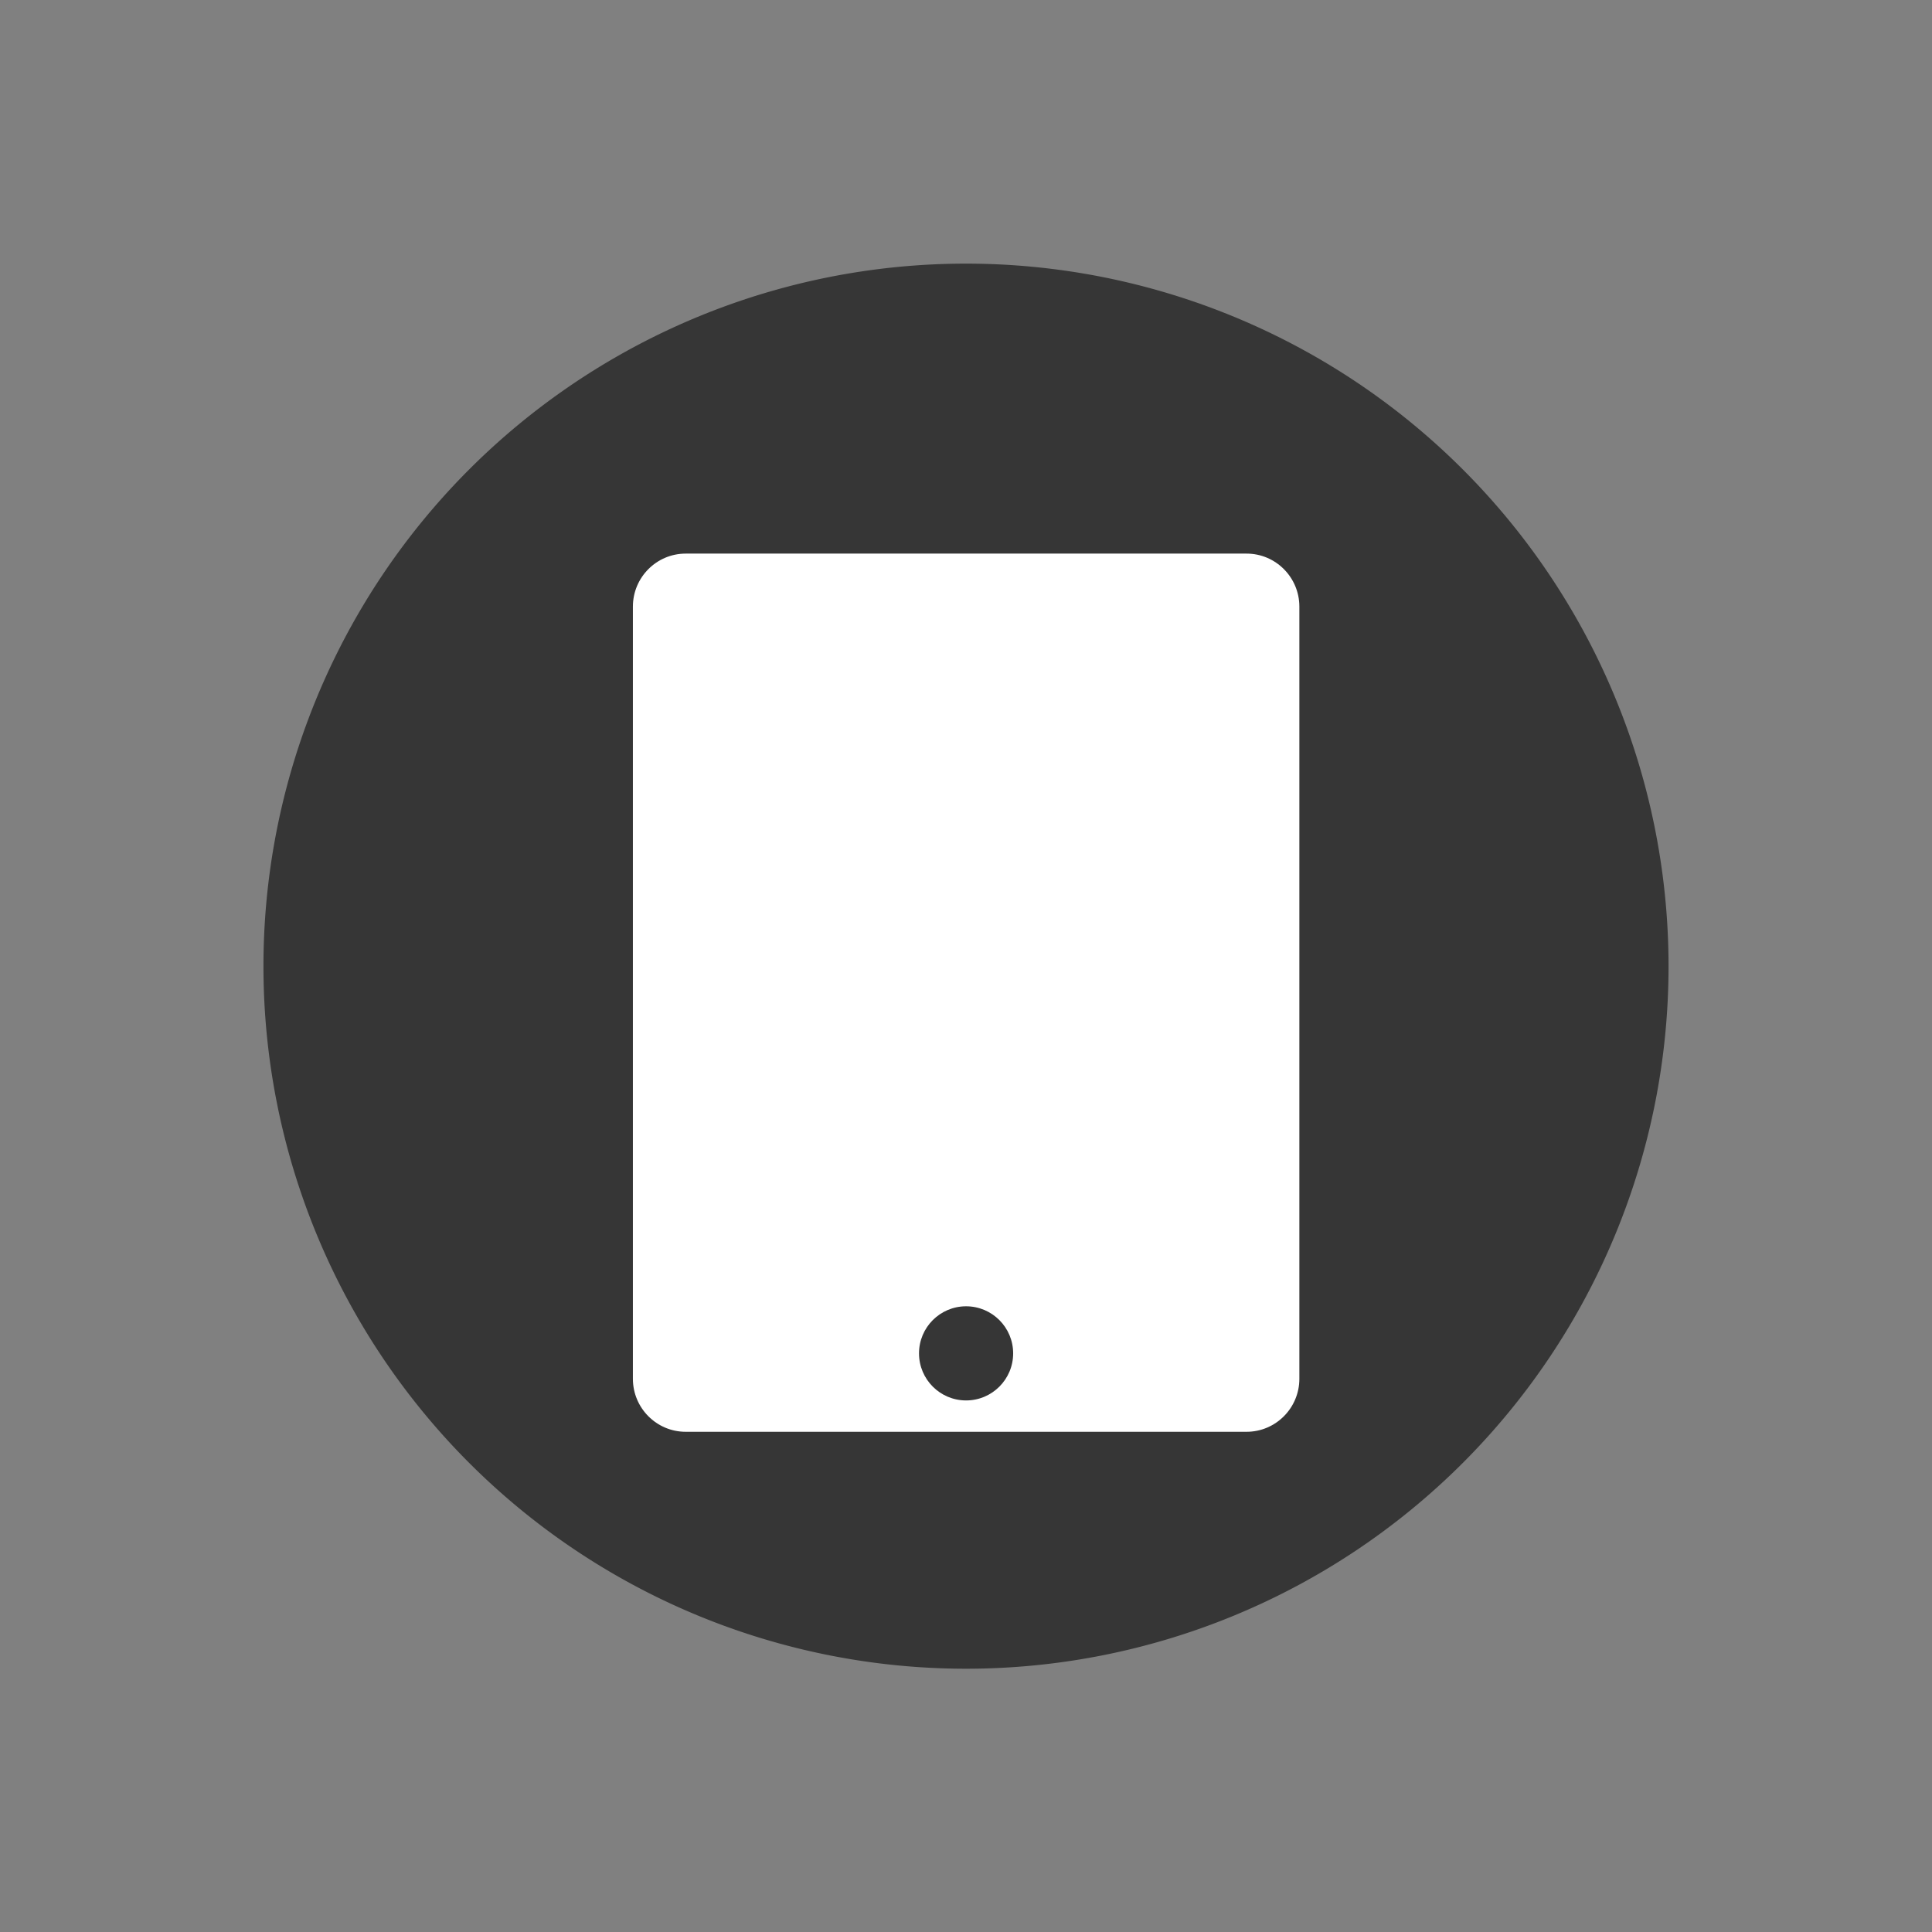<svg xmlns="http://www.w3.org/2000/svg" viewBox="0 0 22 22"><rect x="0" y="0" width="22" height="22" fill="#808080" stroke="none"/><g transform="translate(0-1030.36)" fill-rule="evenodd"><path d="m11.001 1033.362a8 8 0 0 0 -8.001 8.001 8 8 0 0 0 8.001 7.999 8 8 0 0 0 7.999 -7.999 8 8 0 0 0 -7.999 -8.001" fill="#363636"/><path d="m16.878 999.98c-.332 0-.601.271-.601.603v8.794c0 .332.269.603.601.603h6.387c.332 0 .601-.271.601-.603v-8.794c0-.332-.269-.603-.601-.603h-6.387m3.193 8.571c.296 0 .536.24.536.536 0 .296-.24.536-.536.536-.296 0-.536-.24-.536-.536 0-.296.24-.536.536-.536" fill="#fff" transform="translate(-9.07 36.684)"/></g></svg>